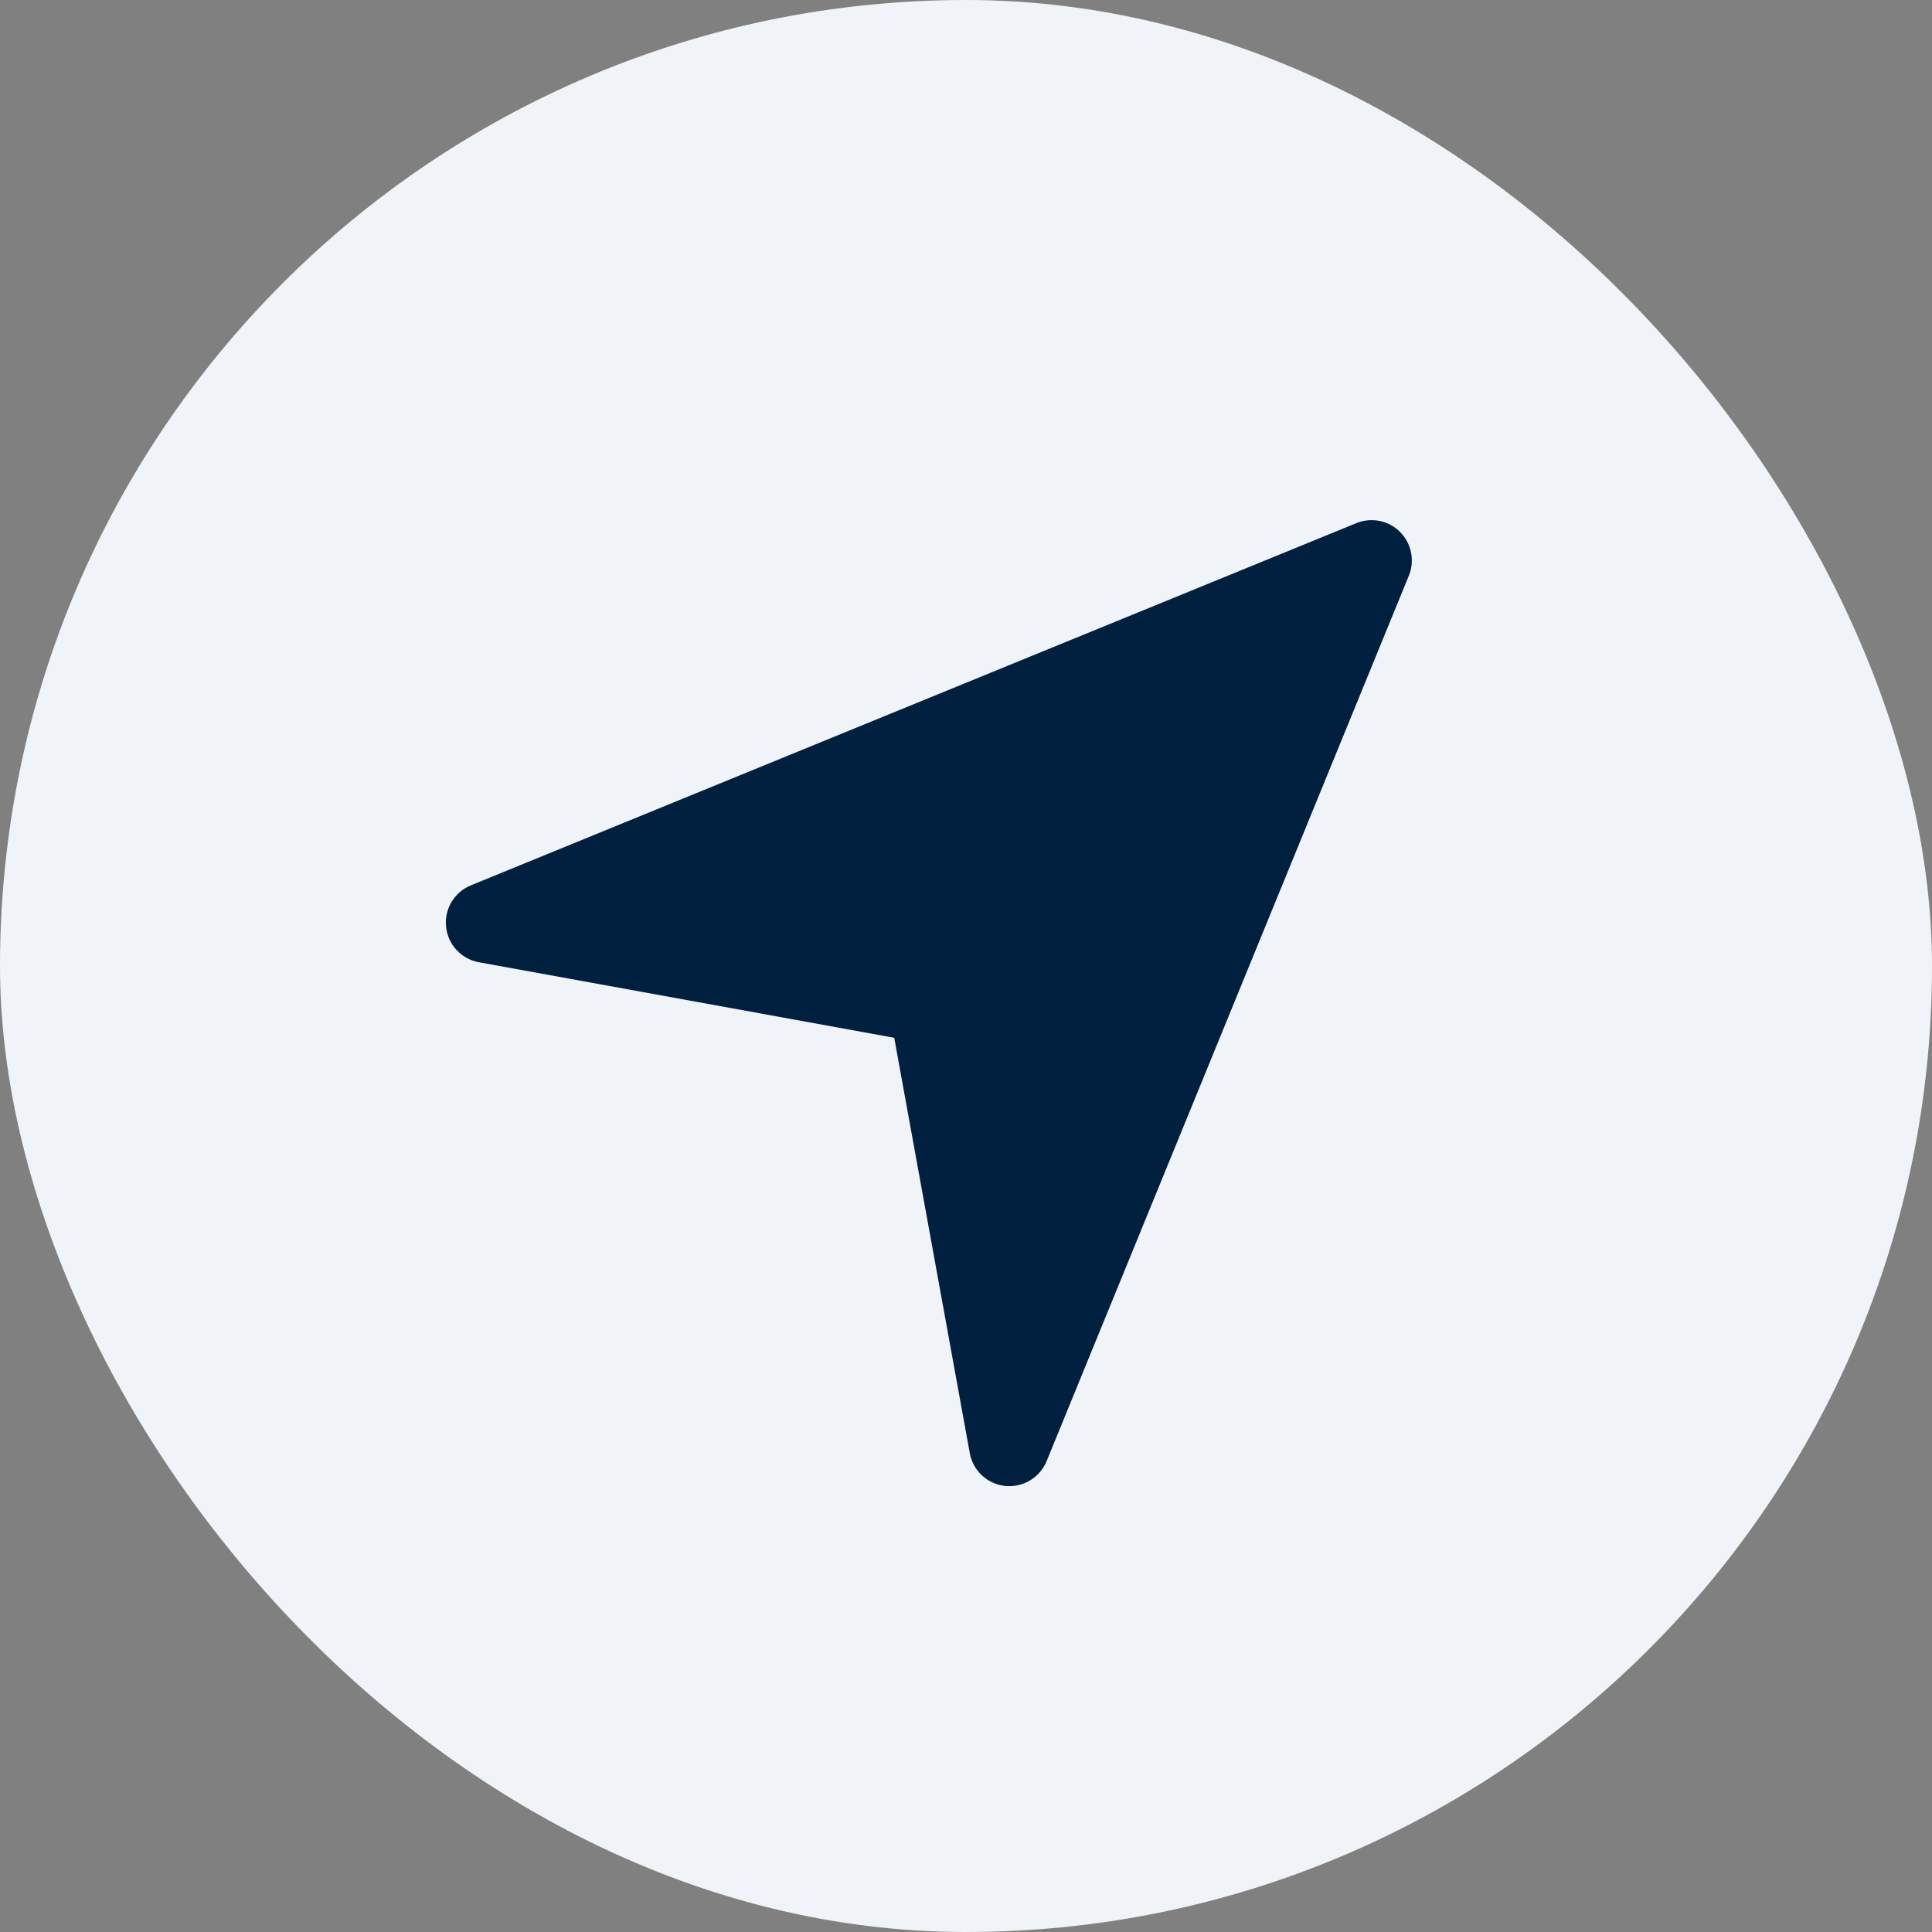 <svg width="52" height="52" viewBox="0 0 52 52" fill="none" xmlns="http://www.w3.org/2000/svg">
<rect x="0" y="0" width="52" height="52" fill="#808080" stroke="none"/>
<rect width="52" height="52" rx="26" fill="#F0F4F8"/>
<path d="M37.682 14.317C37.374 14.008 36.91 13.916 36.506 14.08L12.672 23.83C12.227 24.013 11.955 24.467 12.006 24.946C12.056 25.425 12.416 25.813 12.889 25.899L24.068 27.932L26.102 39.111C26.187 39.584 26.575 39.944 27.054 39.995C27.092 39.998 27.13 40 27.166 40C27.602 40 28.002 39.737 28.17 39.326L37.92 15.493C38.084 15.09 37.991 14.626 37.682 14.317Z" fill="#01203F"/>
</svg>
